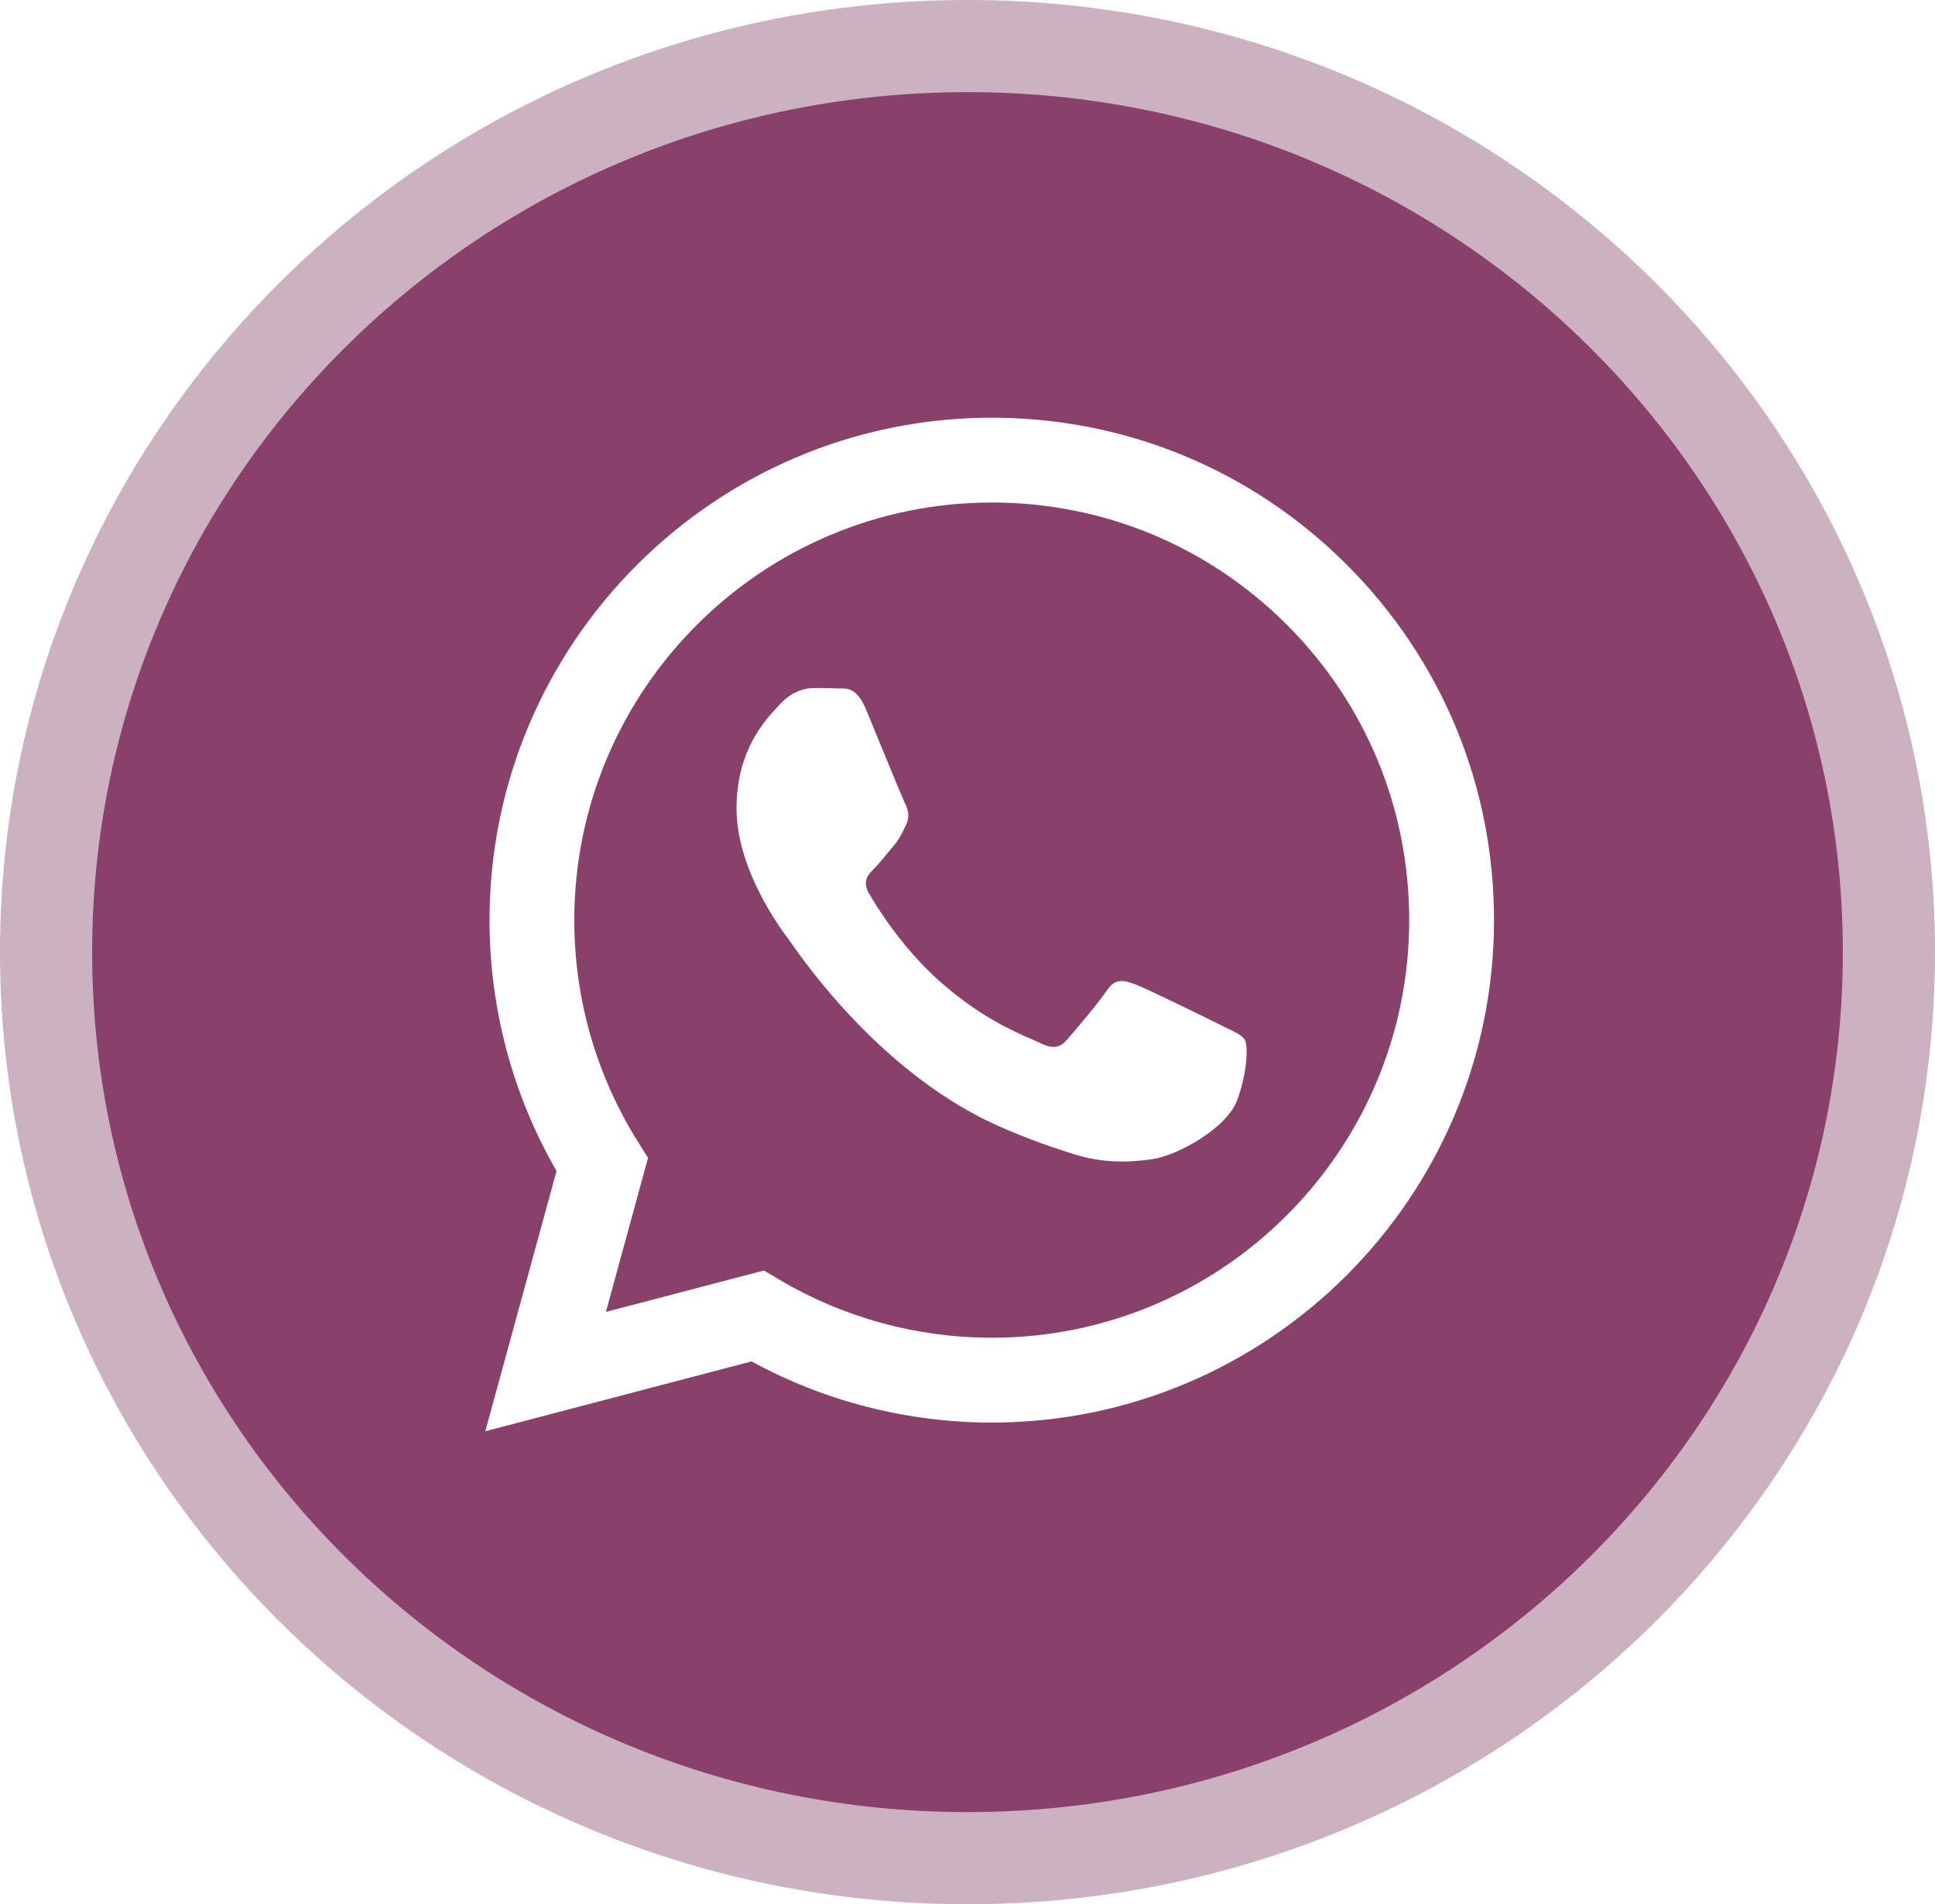 <?xml version="1.0" encoding="UTF-8"?> <svg xmlns="http://www.w3.org/2000/svg" width="63" height="62" viewBox="0 0 63 62" fill="none"><g clip-path="url(#clip0_0_1)"><mask id="mask0_0_1" style="mask-type:luminance" maskUnits="userSpaceOnUse" x="2" y="1" width="60" height="60"><path d="M62 1H2V61H62V1Z" fill="white"></path></mask><g mask="url(#mask0_0_1)"><path fill-rule="evenodd" clip-rule="evenodd" d="M32 61C48.569 61 62 47.569 62 31C62 14.431 48.569 1 32 1C15.431 1 2 14.431 2 31C2 47.569 15.431 61 32 61ZM43.858 18.396C40.77 15.305 36.664 13.602 32.29 13.6C23.277 13.6 15.941 20.935 15.938 29.951C15.936 32.833 16.689 35.647 18.12 38.126L15.8 46.6L24.469 44.326C26.857 45.629 29.546 46.316 32.283 46.317H32.289C41.302 46.317 48.638 38.981 48.642 29.965C48.645 25.595 46.945 21.487 43.858 18.396ZM32.291 43.555H32.285C29.846 43.554 27.454 42.898 25.367 41.66L24.871 41.366L19.727 42.715L21.099 37.7L20.776 37.185C19.416 35.021 18.697 32.52 18.698 29.952C18.701 22.458 24.799 16.361 32.295 16.361C35.926 16.363 39.338 17.779 41.904 20.347C44.47 22.916 45.882 26.331 45.881 29.963C45.879 37.458 39.782 43.555 32.291 43.555ZM39.745 33.375C39.336 33.171 37.328 32.182 36.953 32.046C36.579 31.91 36.306 31.841 36.034 32.251C35.761 32.66 34.978 33.58 34.74 33.853C34.502 34.126 34.263 34.159 33.855 33.955C33.788 33.921 33.697 33.882 33.584 33.833C33.009 33.583 31.874 33.091 30.569 31.927C29.354 30.843 28.534 29.505 28.296 29.096C28.058 28.687 28.27 28.466 28.475 28.263C28.598 28.14 28.738 27.969 28.879 27.797C28.949 27.712 29.02 27.626 29.088 27.547C29.261 27.345 29.336 27.191 29.438 26.983C29.456 26.946 29.476 26.907 29.496 26.865C29.633 26.592 29.564 26.354 29.462 26.149C29.394 26.013 29.007 25.07 28.656 24.215C28.481 23.79 28.316 23.387 28.203 23.116C27.91 22.412 27.613 22.414 27.375 22.415C27.343 22.416 27.313 22.416 27.283 22.414C27.045 22.402 26.772 22.4 26.5 22.4C26.228 22.4 25.785 22.502 25.41 22.912C25.386 22.938 25.359 22.967 25.33 22.998C24.904 23.453 23.98 24.439 23.98 26.32C23.98 28.326 25.437 30.265 25.647 30.545L25.649 30.547C25.662 30.564 25.686 30.599 25.72 30.647C26.208 31.347 28.797 35.062 32.629 36.716C33.604 37.138 34.364 37.389 34.958 37.577C35.937 37.888 36.828 37.844 37.532 37.739C38.317 37.621 39.949 36.751 40.29 35.796C40.63 34.842 40.63 34.023 40.528 33.853C40.446 33.715 40.253 33.622 39.967 33.484C39.898 33.451 39.824 33.415 39.745 33.375Z" fill="#89406B"></path></g></g><path d="M61.5 31C61.5 47.27 48.091 60.5 31.5 60.5C14.909 60.5 1.5 47.27 1.5 31C1.5 14.73 14.909 1.5 31.5 1.5C48.091 1.5 61.5 14.73 61.5 31Z" stroke="#CCB1C0" stroke-width="3"></path><defs><clipPath id="clip0_0_1"><rect width="60" height="60" fill="white" transform="translate(2 1)"></rect></clipPath></defs></svg> 